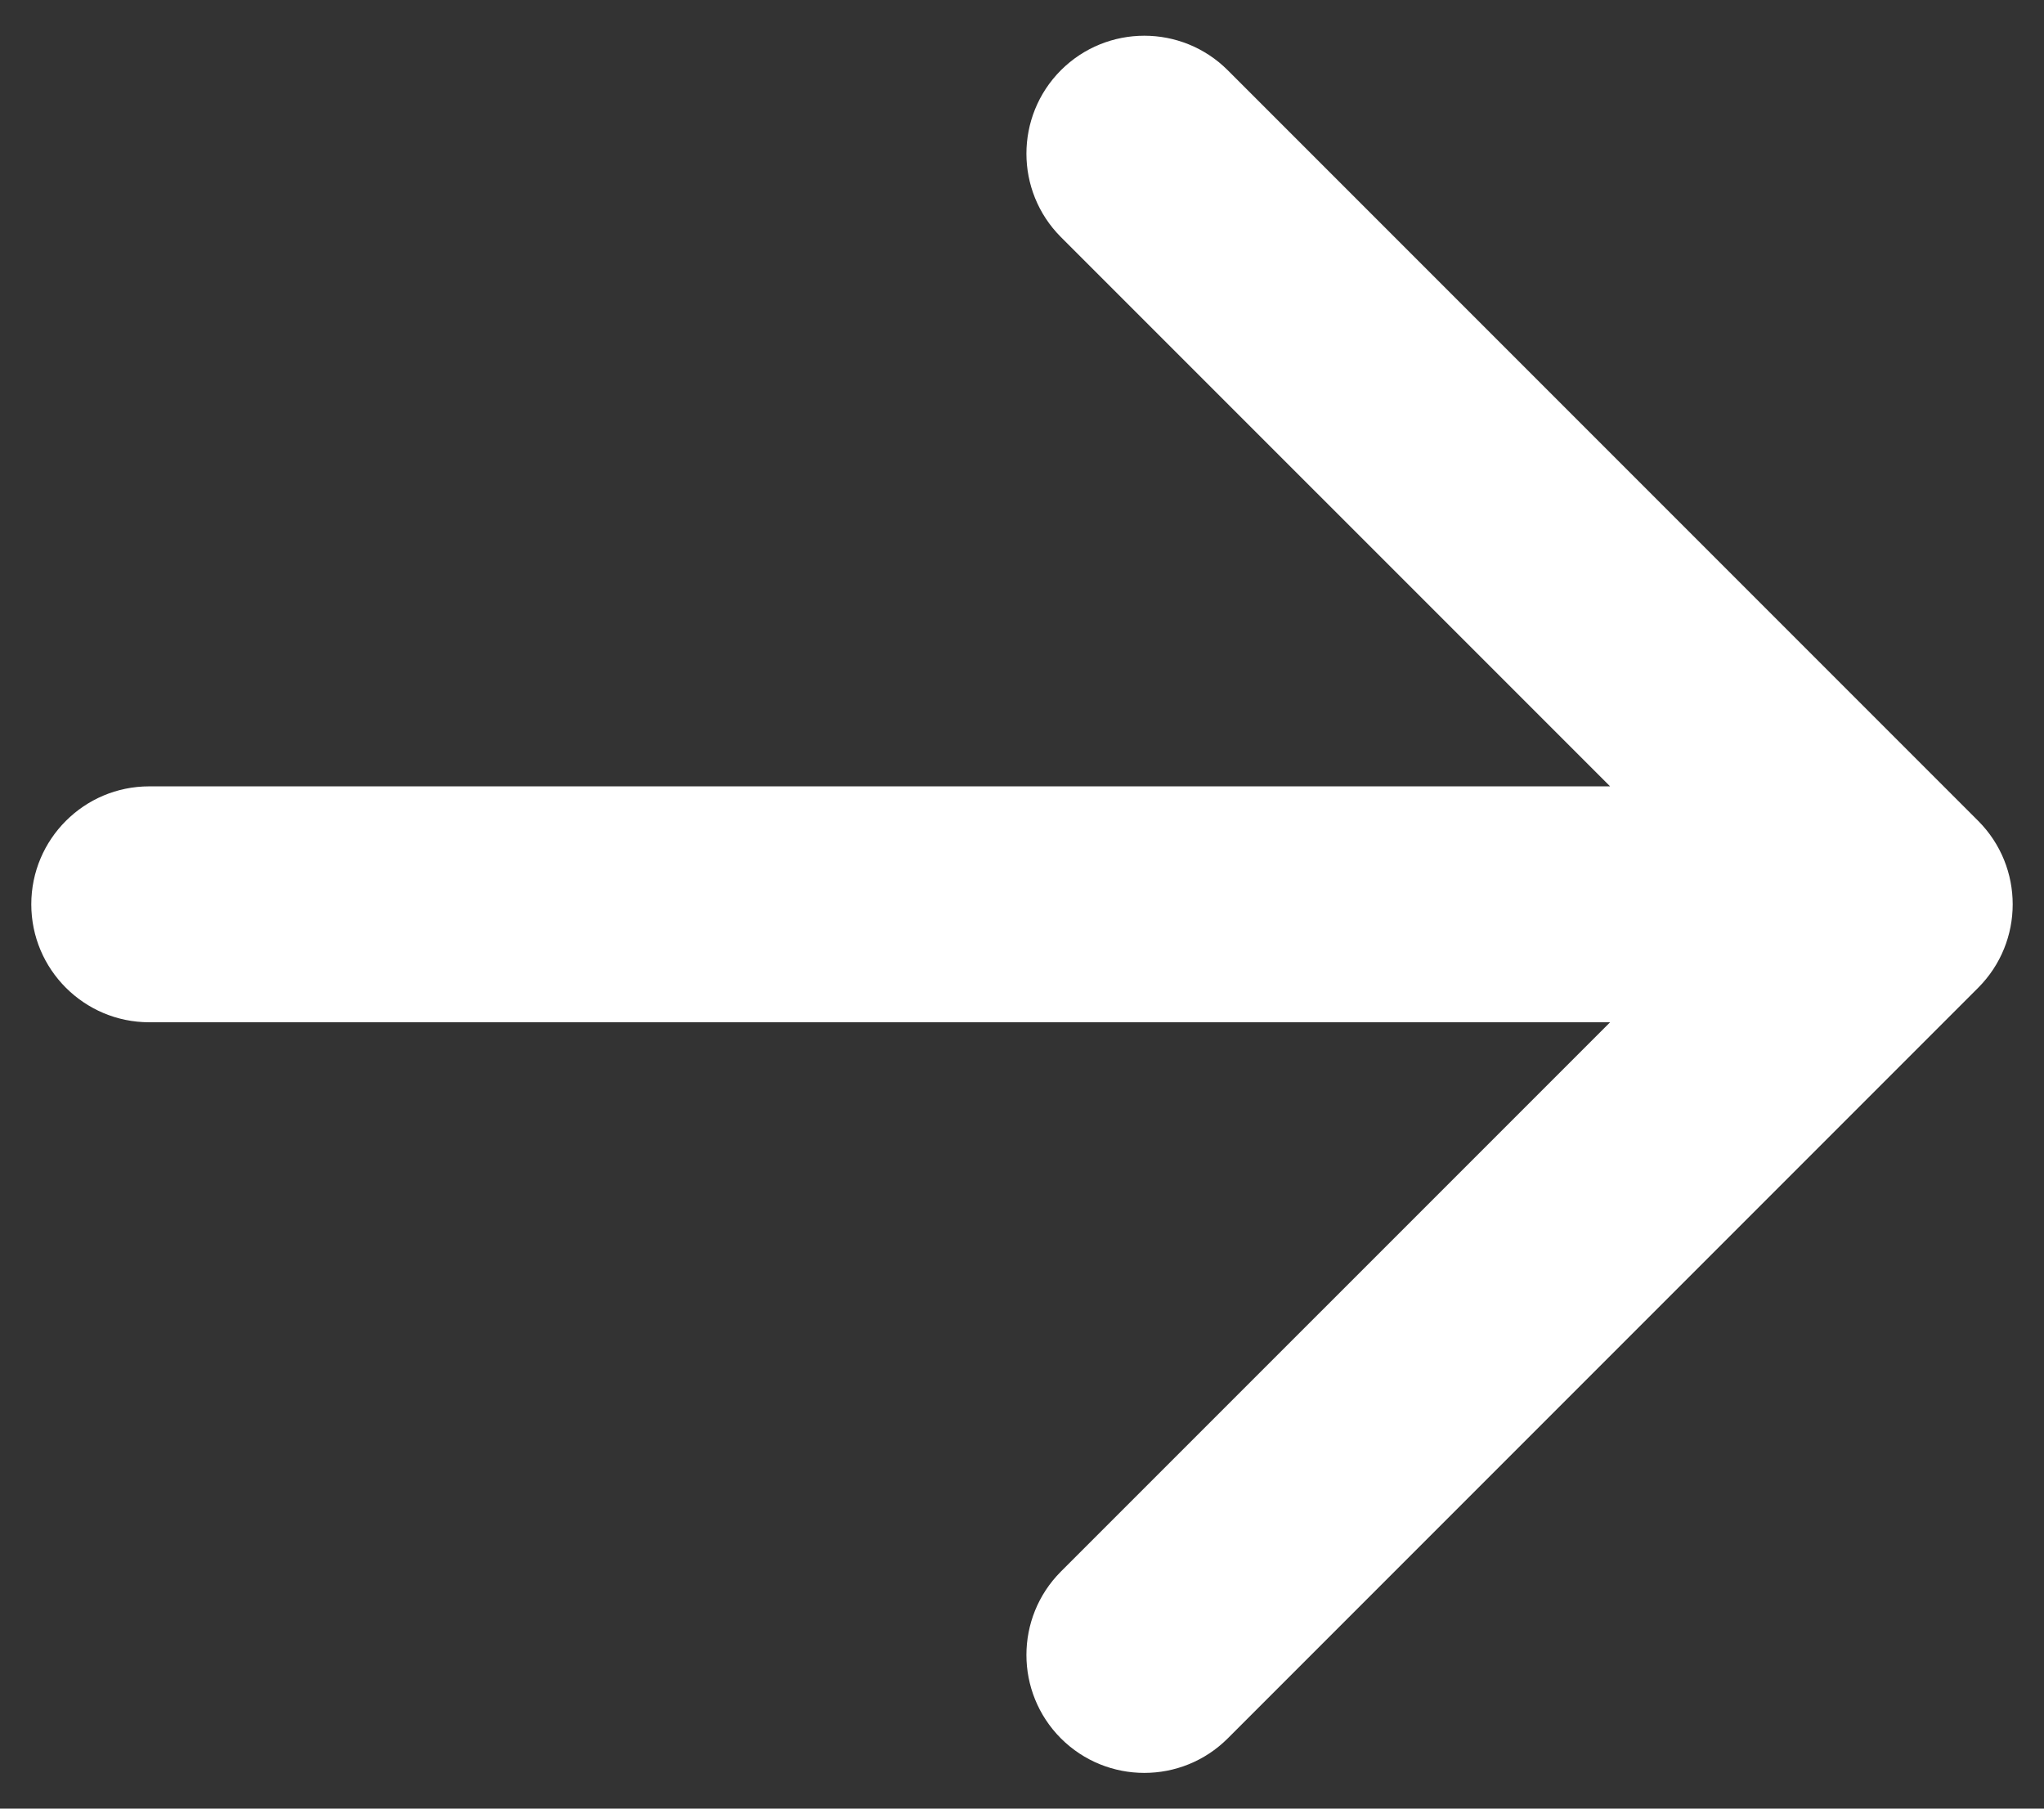 <?xml version="1.0" encoding="UTF-8"?> <svg xmlns="http://www.w3.org/2000/svg" width="26" height="23" viewBox="0 0 26 23" fill="none"><rect x="0" y="0" width="26" height="23" fill="#333333" stroke="none"/><path d="M1.898 10C1.07 10 0.398 10.672 0.398 11.5C0.398 12.328 1.07 13 1.898 13V10ZM25.163 12.561C25.748 11.975 25.748 11.025 25.163 10.439L15.617 0.893C15.031 0.308 14.081 0.308 13.495 0.893C12.91 1.479 12.91 2.429 13.495 3.015L21.981 11.5L13.495 19.985C12.91 20.571 12.91 21.521 13.495 22.107C14.081 22.692 15.031 22.692 15.617 22.107L25.163 12.561ZM1.898 13L24.102 13V10L1.898 10V13Z" fill="white"></path></svg> 